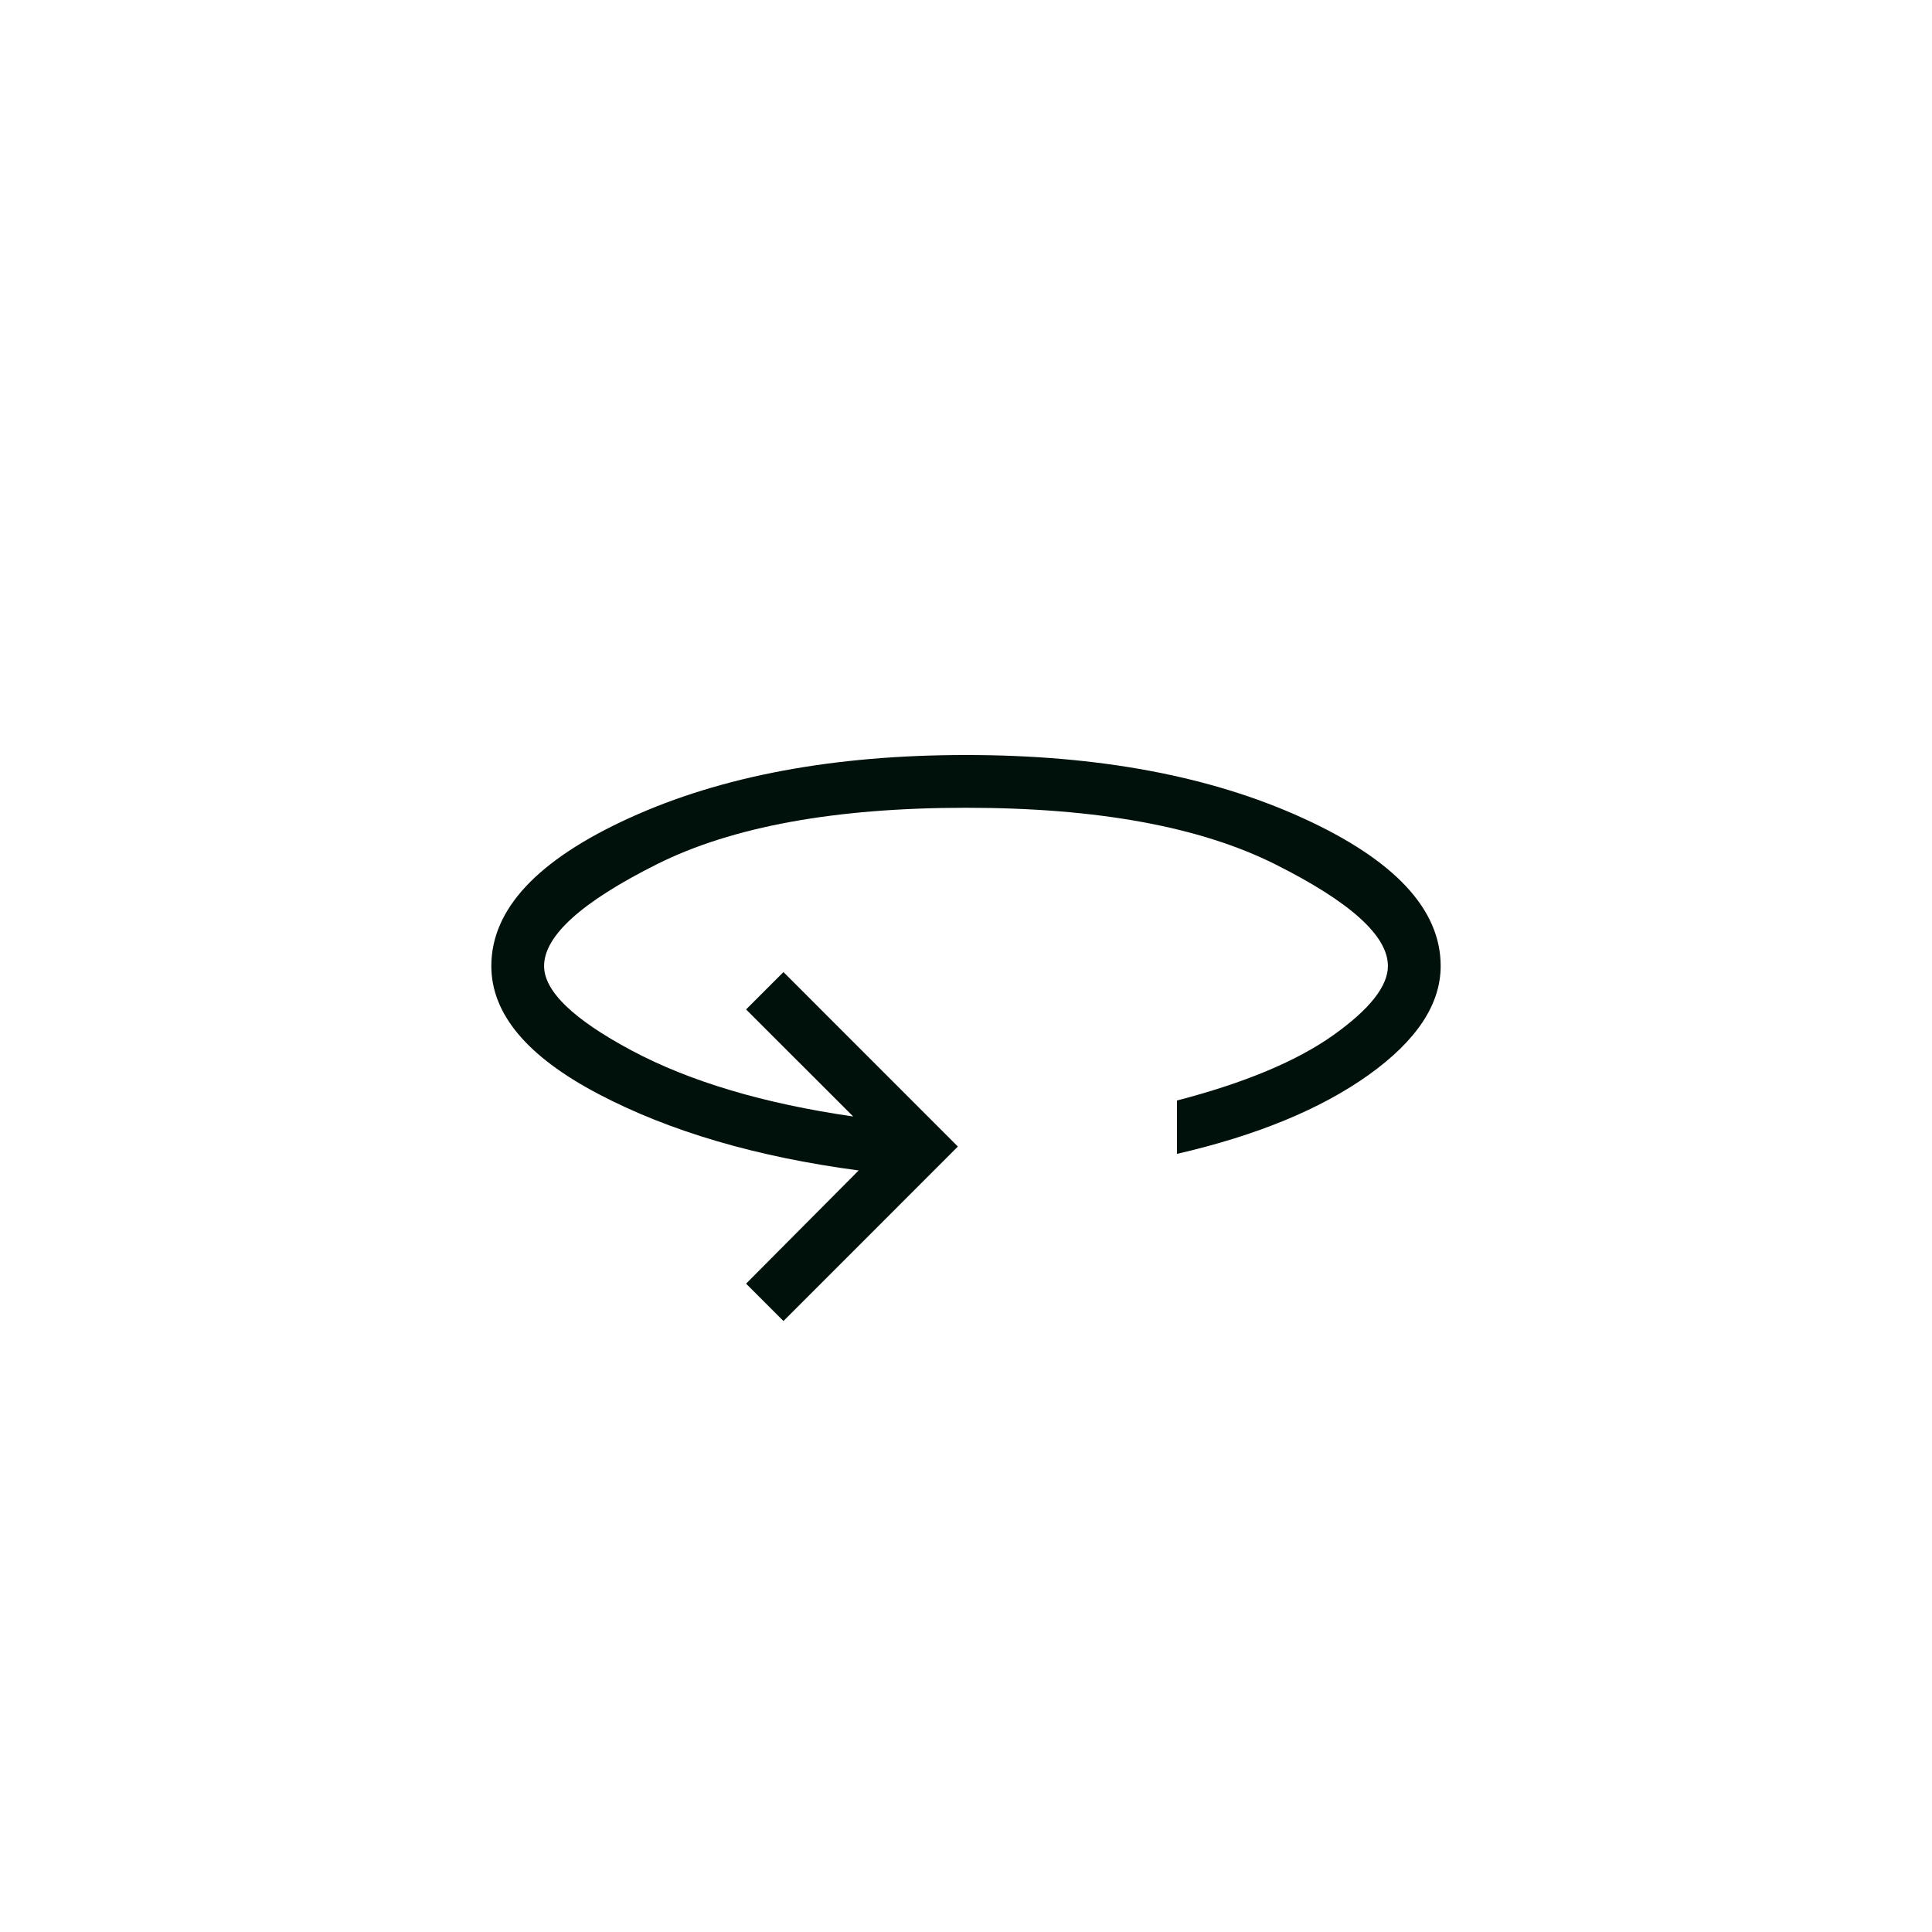 <?xml version="1.0" encoding="UTF-8"?> <svg xmlns="http://www.w3.org/2000/svg" width="29" height="29" viewBox="0 0 29 29" fill="none"><path d="M11.76 19.829L11.199 19.268L12.889 17.569C11.353 17.365 10.049 16.982 8.98 16.42C7.91 15.857 7.375 15.218 7.375 14.5C7.375 13.649 8.066 12.908 9.448 12.278C10.83 11.648 12.514 11.333 14.5 11.333C16.486 11.333 18.17 11.648 19.552 12.278C20.934 12.908 21.625 13.649 21.625 14.5C21.625 15.075 21.265 15.619 20.545 16.134C19.825 16.648 18.865 17.044 17.667 17.32V16.519C18.683 16.255 19.464 15.928 20.012 15.539C20.559 15.15 20.833 14.803 20.833 14.5C20.833 14.047 20.269 13.538 19.141 12.973C18.013 12.408 16.466 12.125 14.5 12.125C12.534 12.125 10.987 12.408 9.859 12.973C8.731 13.538 8.167 14.047 8.167 14.5C8.167 14.878 8.605 15.3 9.48 15.768C10.356 16.235 11.465 16.565 12.807 16.759L11.199 15.152L11.76 14.591L14.378 17.21L11.76 19.829Z" fill="#00100B"></path></svg> 